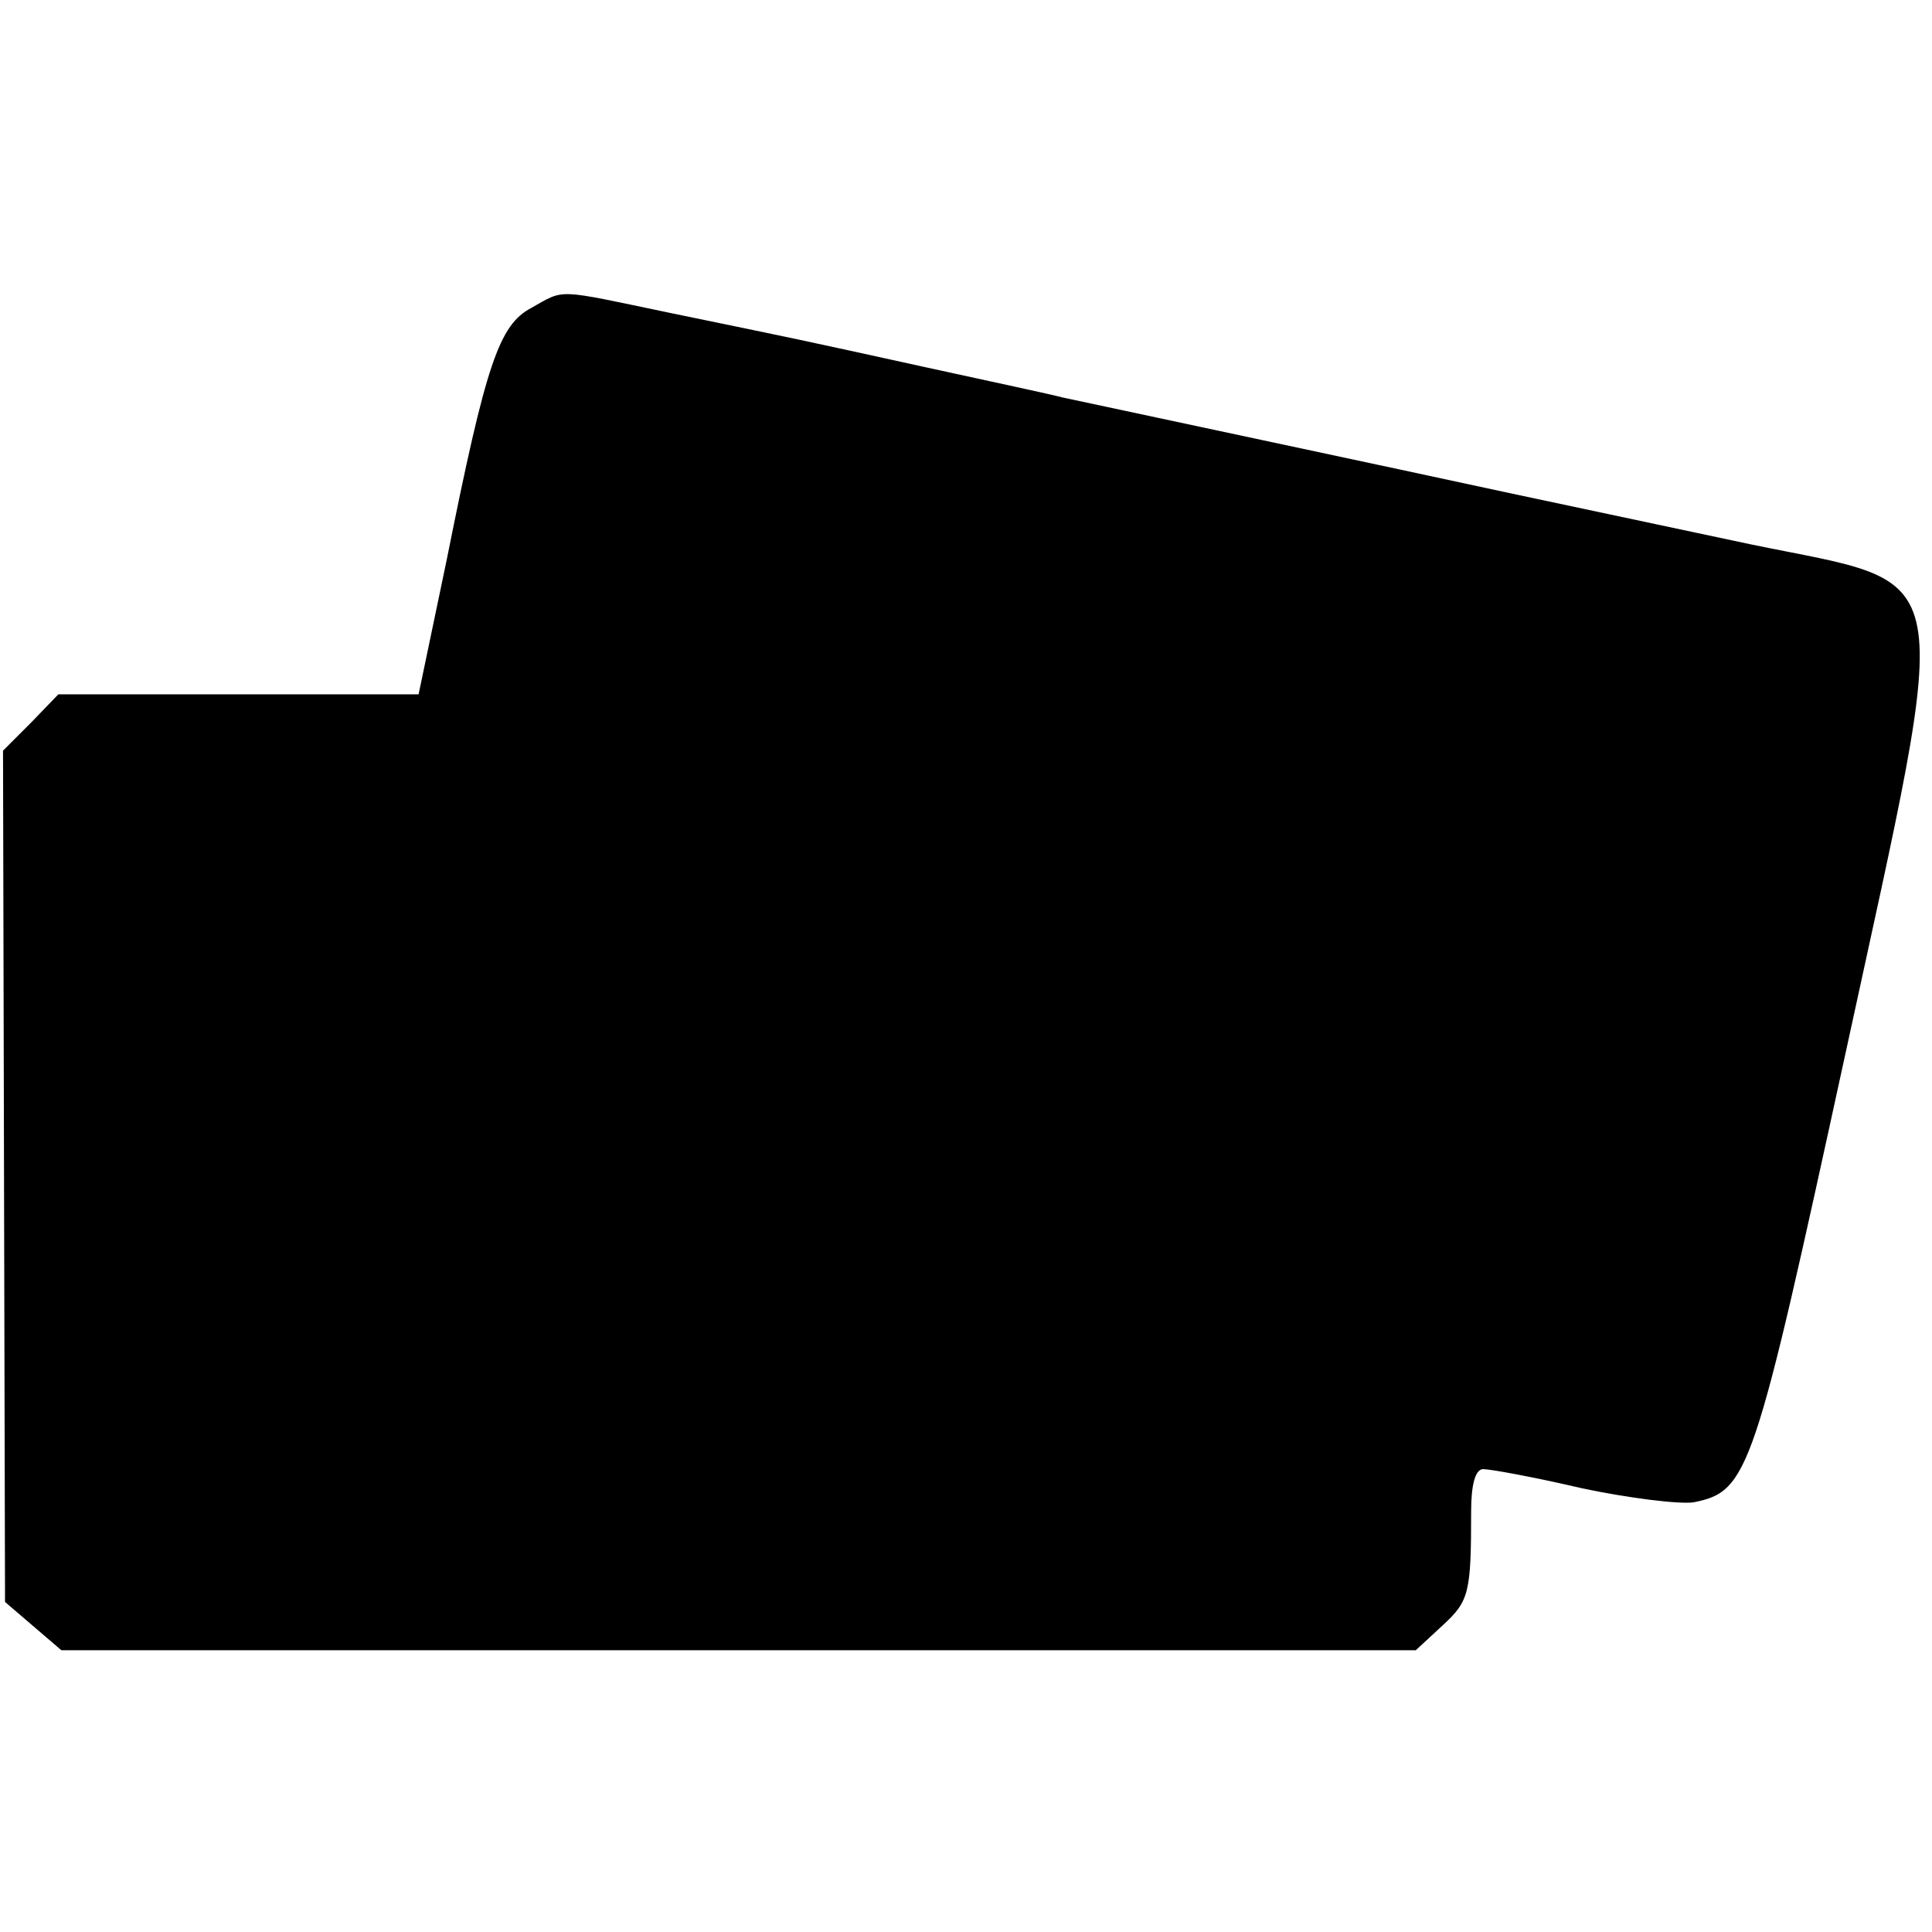 <?xml version="1.0" standalone="no"?>
<!DOCTYPE svg PUBLIC "-//W3C//DTD SVG 20010904//EN"
 "http://www.w3.org/TR/2001/REC-SVG-20010904/DTD/svg10.dtd">
<svg version="1.0" xmlns="http://www.w3.org/2000/svg"
 width="192pt" height="192pt" viewBox="0 0 192 192"
 preserveAspectRatio="xMidYMid meet">
<g transform="translate(0,192) scale(0.1,-0.1)"
fill="#000000" stroke="none">
<path d="M528 1614 c-32 -17 -45 -55 -84 -250 l-28 -134 -179 0 -179 0 -27
-28 -28 -28 1 -423 1 -423 28 -24 28 -24 673 0 673 0 27 25 c26 24 28 32 28
113 0 26 4 42 12 42 7 0 51 -8 98 -19 47 -10 97 -16 111 -14 55 11 60 28 151
446 108 498 114 463 -94 506 -52 11 -160 34 -240 51 -120 26 -365 78 -444 95
-11 3 -72 16 -136 30 -132 29 -123 27 -254 54 -115 24 -104 24 -138 5z"/>
</g>
</svg>
